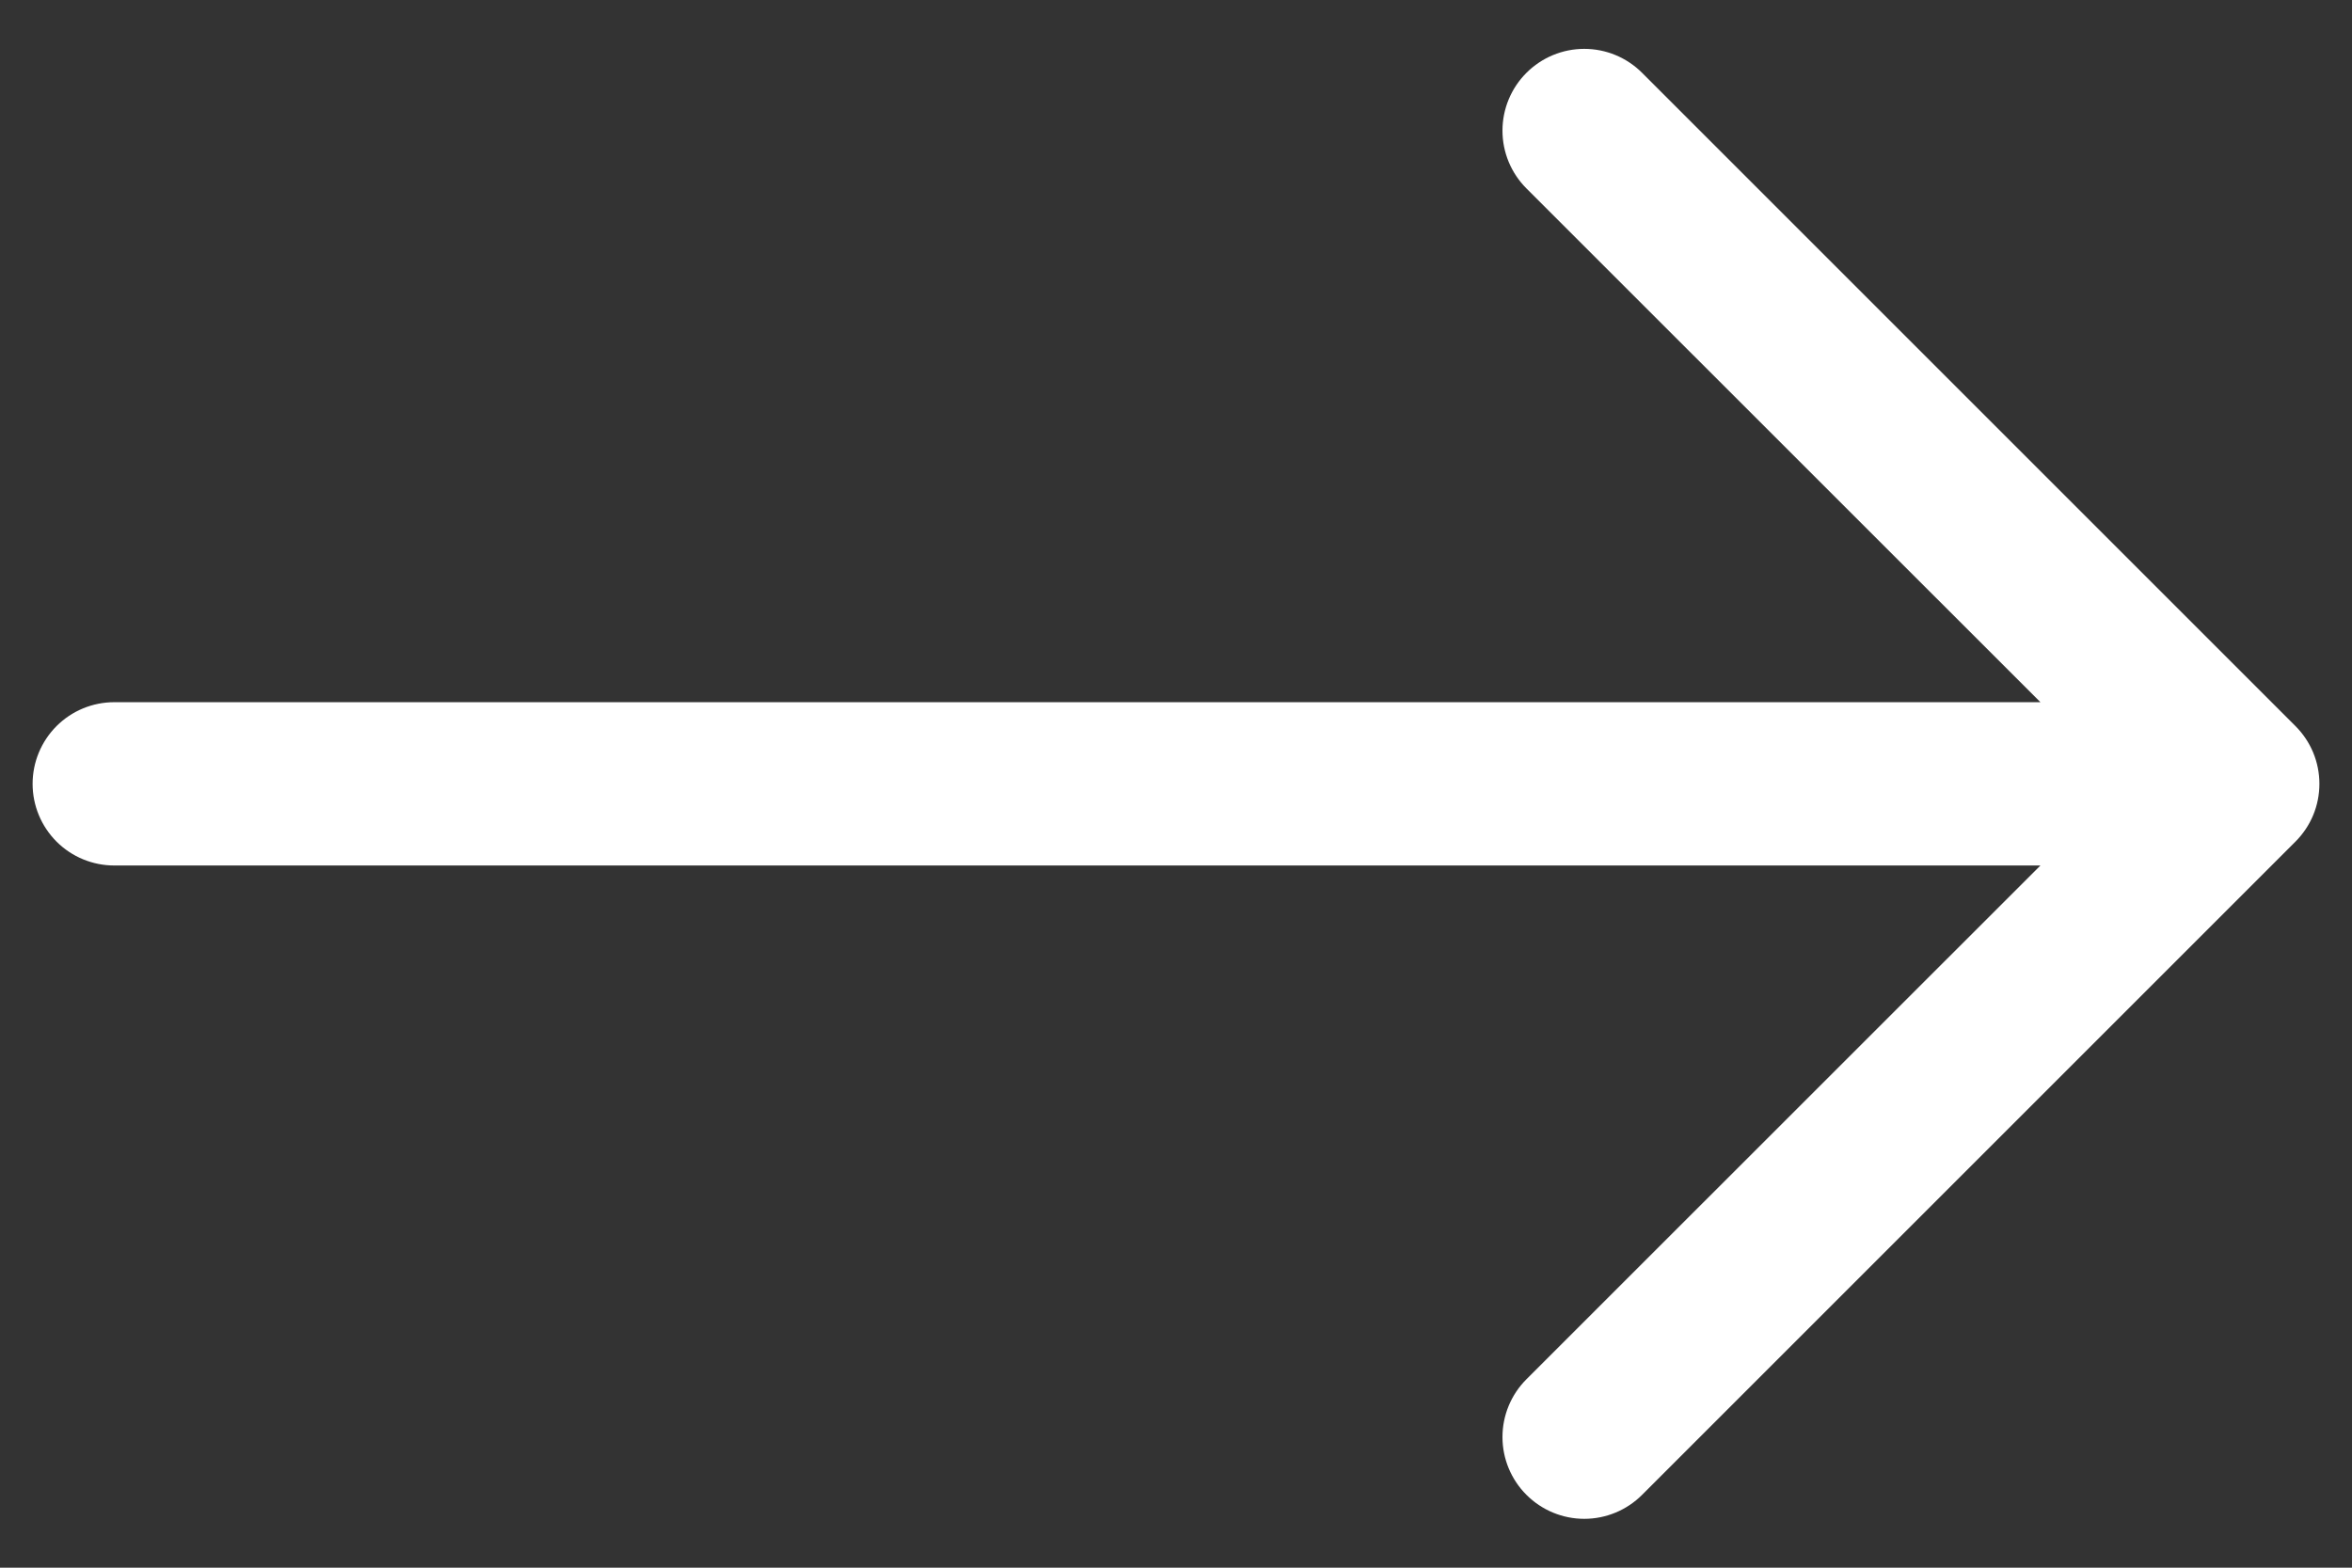 <svg width="36" height="24" viewBox="0 0 36 24" fill="none" xmlns="http://www.w3.org/2000/svg">
<rect x="0" y="0" width="36" height="24" fill="#333333" stroke="none"/>
<path fill-rule="evenodd" clip-rule="evenodd" d="M0.499 12C0.499 11.668 0.631 11.351 0.865 11.116C1.099 10.882 1.417 10.75 1.749 10.75L31.231 10.75L23.364 2.885C23.129 2.65 22.997 2.332 22.997 2C22.997 1.668 23.129 1.35 23.364 1.115C23.599 0.88 23.917 0.748 24.249 0.748C24.581 0.748 24.899 0.88 25.134 1.115L35.134 11.115C35.25 11.231 35.343 11.369 35.406 11.521C35.469 11.673 35.501 11.836 35.501 12C35.501 12.164 35.469 12.327 35.406 12.479C35.343 12.631 35.25 12.769 35.134 12.885L25.134 22.885C24.899 23.12 24.581 23.252 24.249 23.252C23.917 23.252 23.599 23.12 23.364 22.885C23.129 22.65 22.997 22.332 22.997 22C22.997 21.668 23.129 21.35 23.364 21.115L31.231 13.25L1.749 13.25C1.417 13.25 1.099 13.118 0.865 12.884C0.631 12.649 0.499 12.332 0.499 12V12Z" fill="white"/>
</svg>
